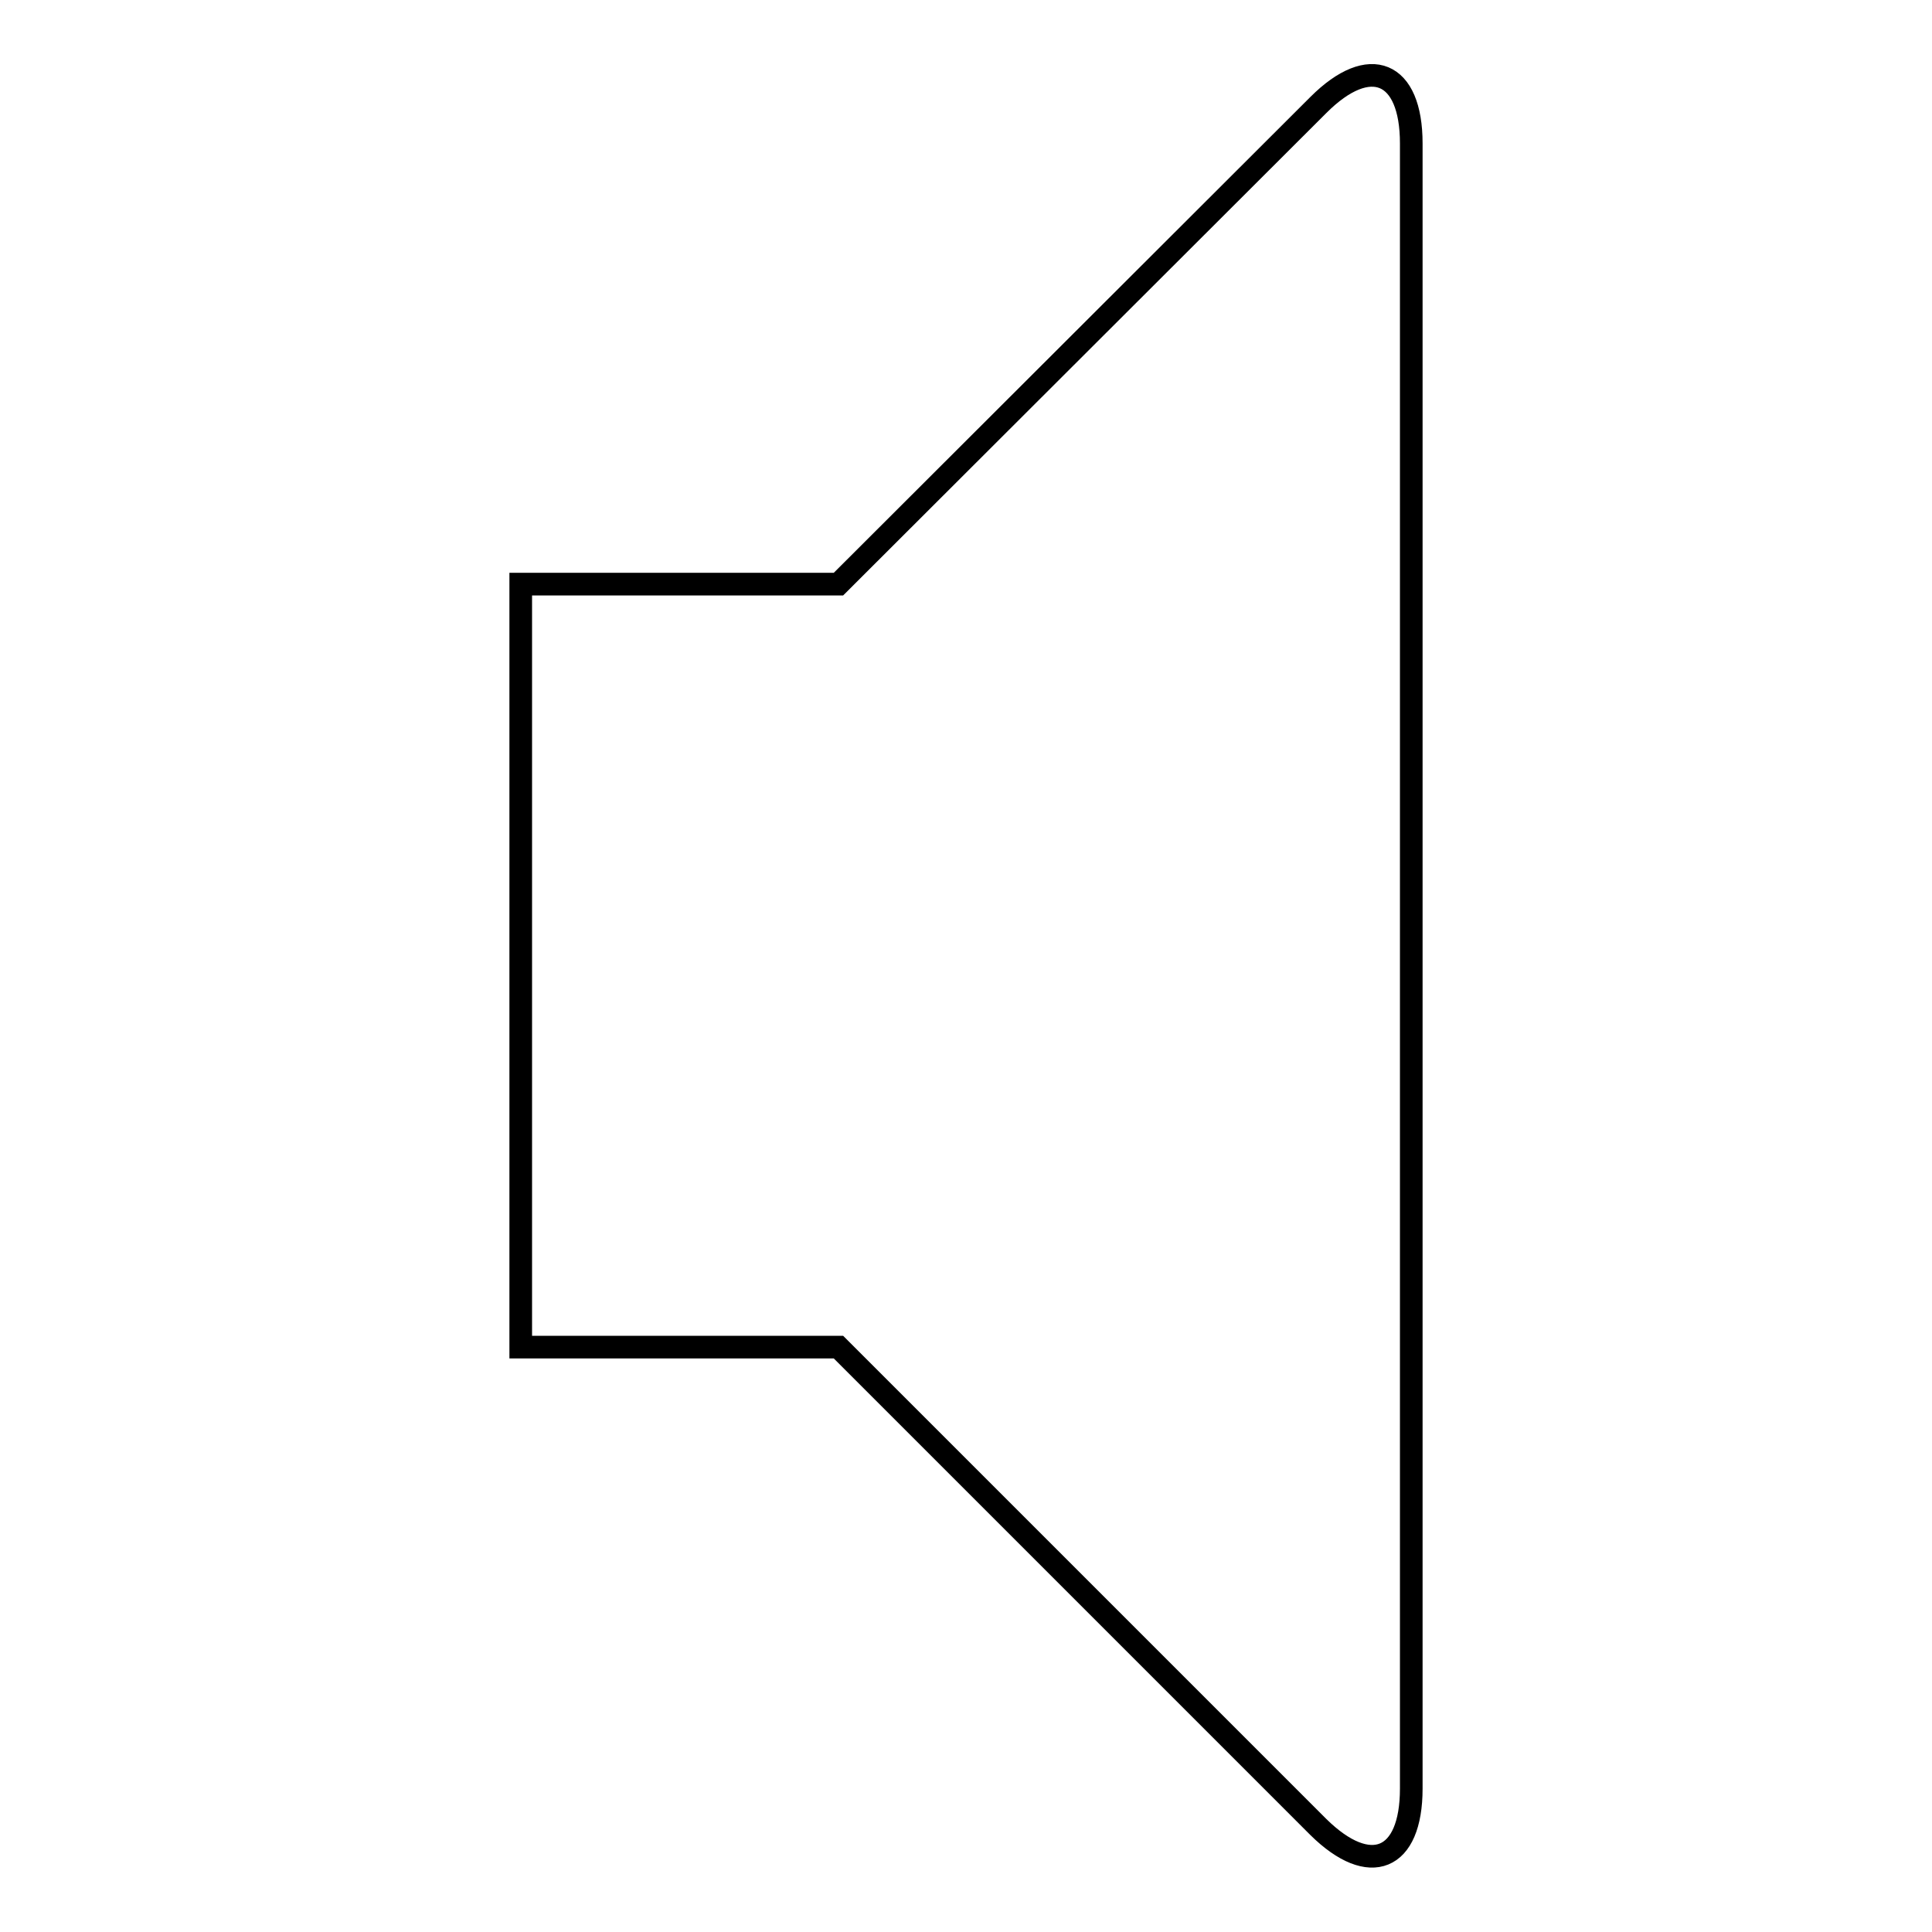 <?xml version="1.0" encoding="utf-8"?>
<!-- Svg Vector Icons : http://www.onlinewebfonts.com/icon -->
<!DOCTYPE svg PUBLIC "-//W3C//DTD SVG 1.1//EN" "http://www.w3.org/Graphics/SVG/1.1/DTD/svg11.dtd">
<svg version="1.1" xmlns="http://www.w3.org/2000/svg" xmlns:xlink="http://www.w3.org/1999/xlink" x="0px" y="0px" viewBox="0 0 256 256" enable-background="new 0 0 256 256" xml:space="preserve">
<g><g><path stroke-width="3" fill-opacity="0" stroke="#000000"  d="M174.7,13.9C181.5,7.1,187,9.4,187,19V237c0,9.6-5.5,11.8-12.3,5.1l-63.6-63.6H69V77.4h42.1L174.7,13.9L174.7,13.9z"/></g></g>
</svg>